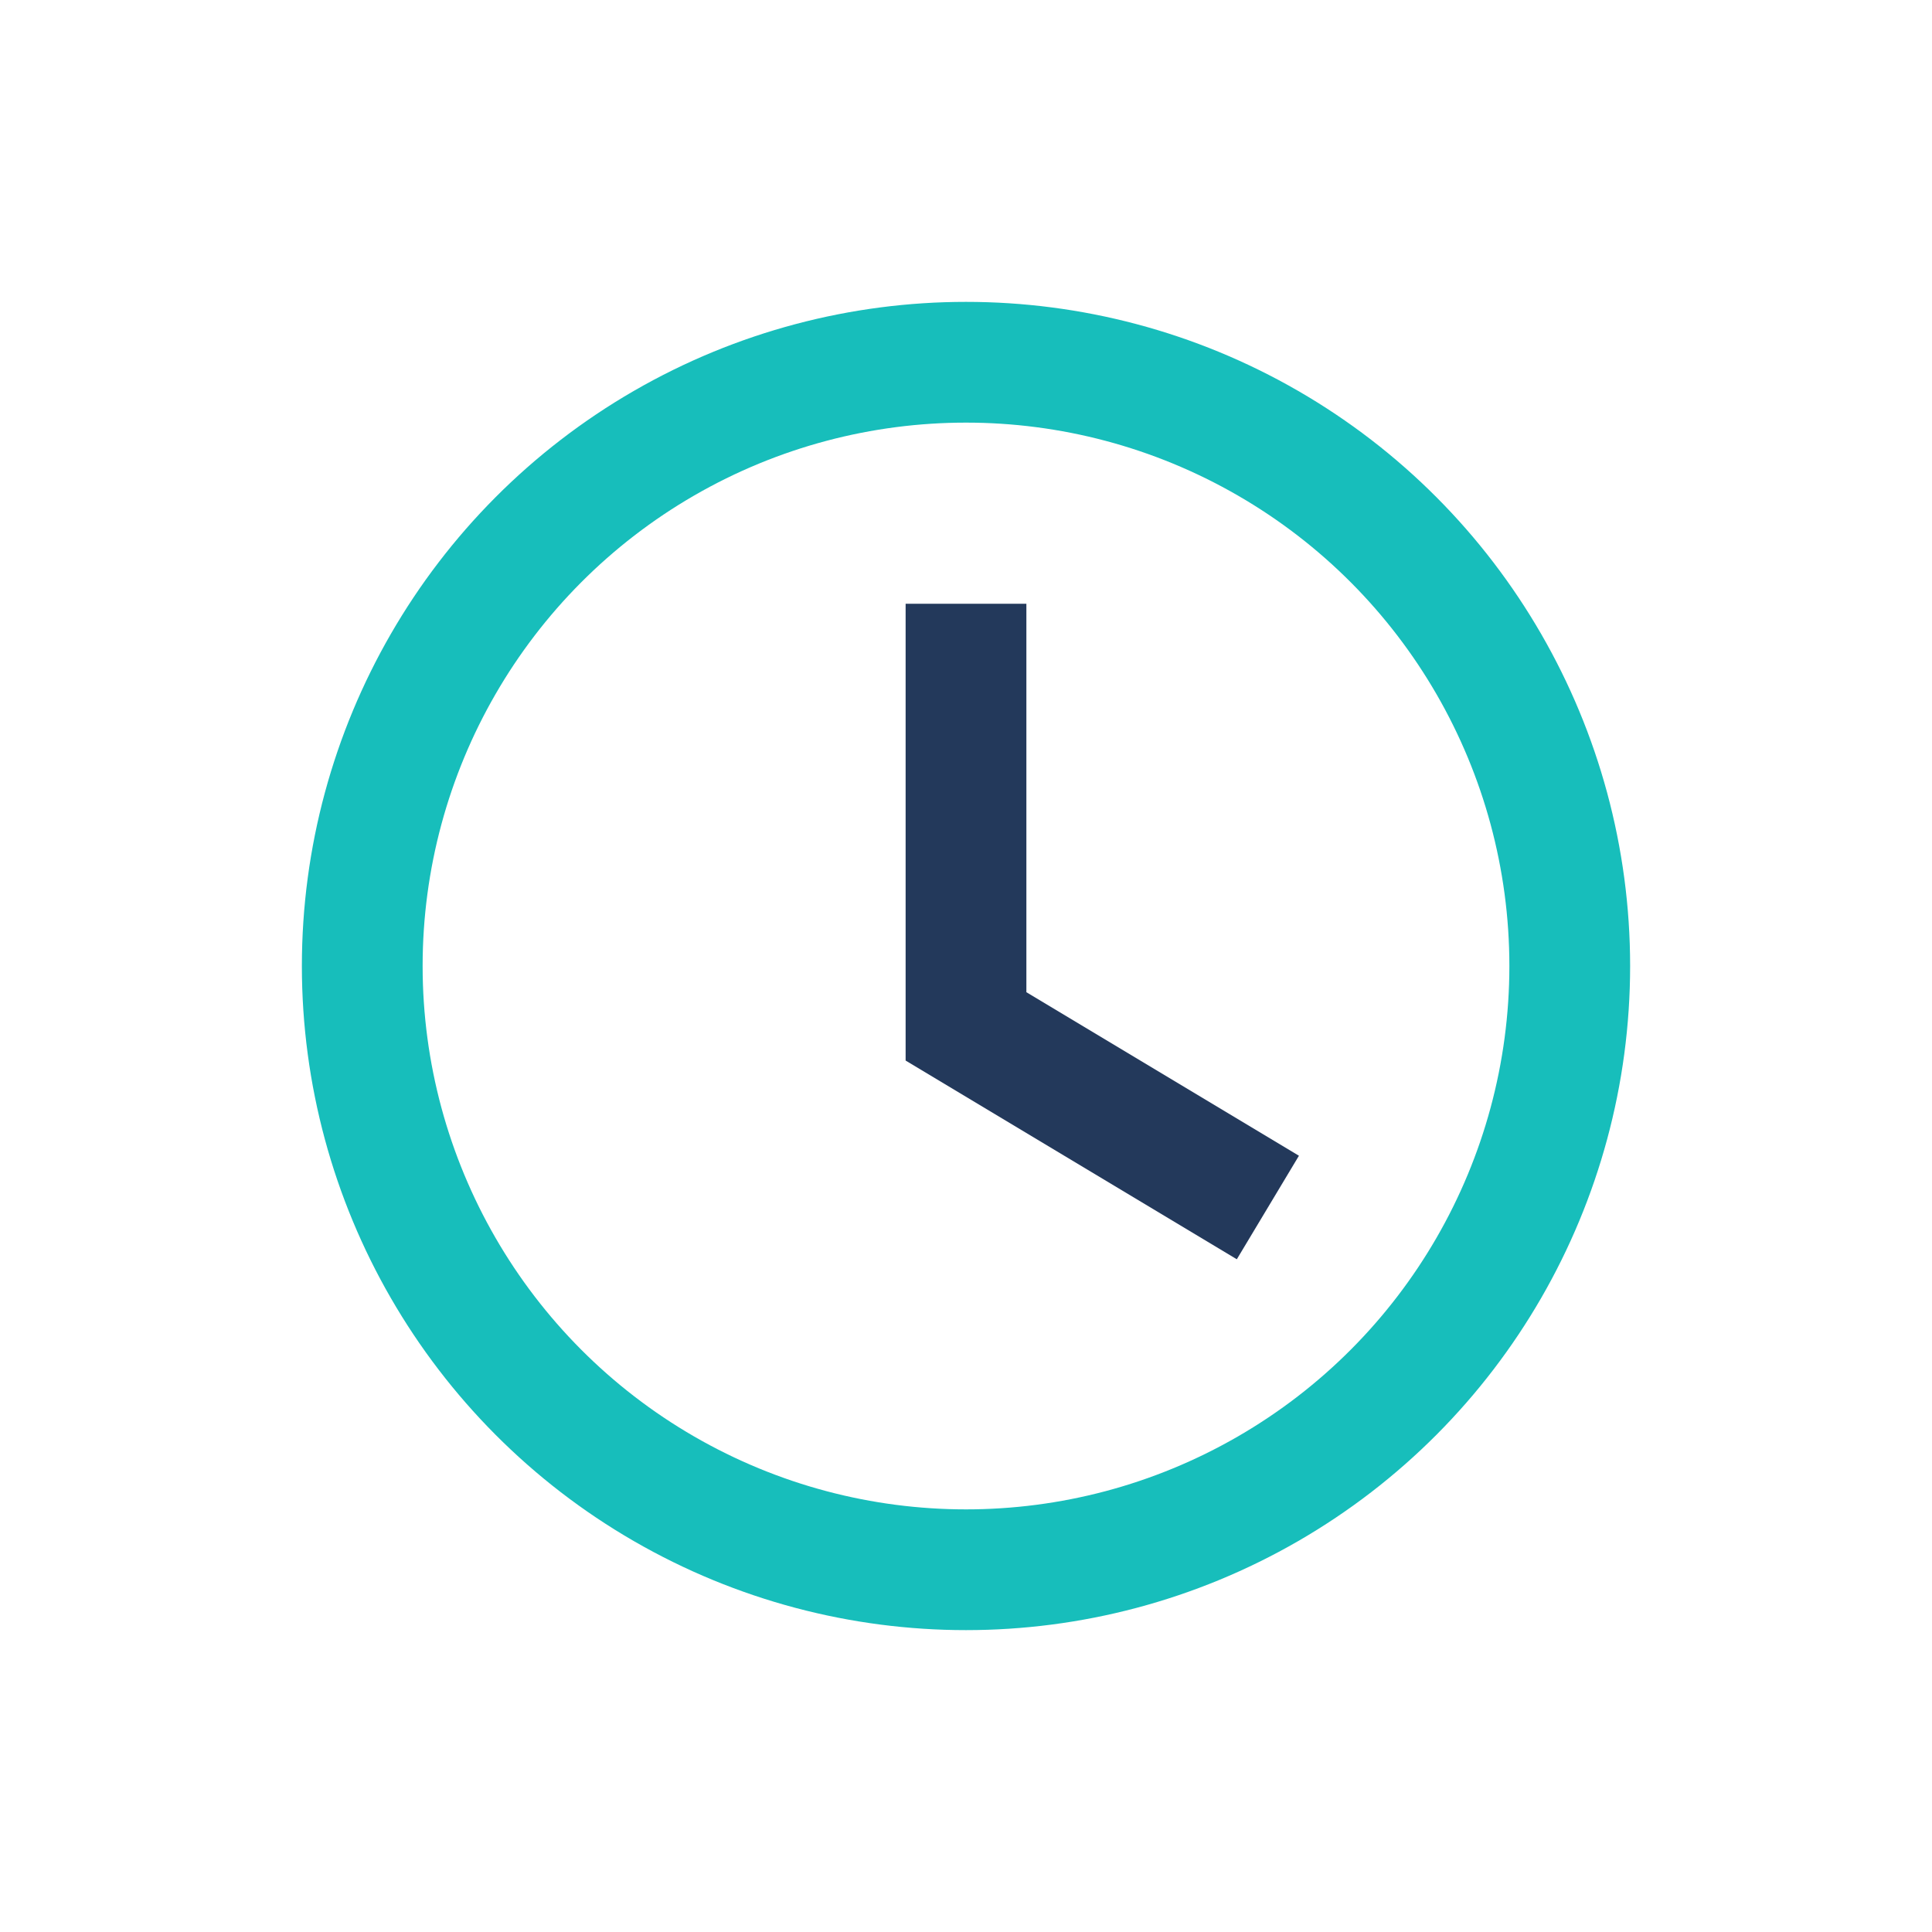 <?xml version="1.0" encoding="UTF-8"?>
<svg xmlns="http://www.w3.org/2000/svg" width="32" height="32" viewBox="0 0 32 32"><circle cx="16" cy="16" r="10" fill="none" stroke="#17BEBB" stroke-width="2"/><path d="M16 10v7l5 3" stroke="#23395B" stroke-width="2" fill="none"/></svg>